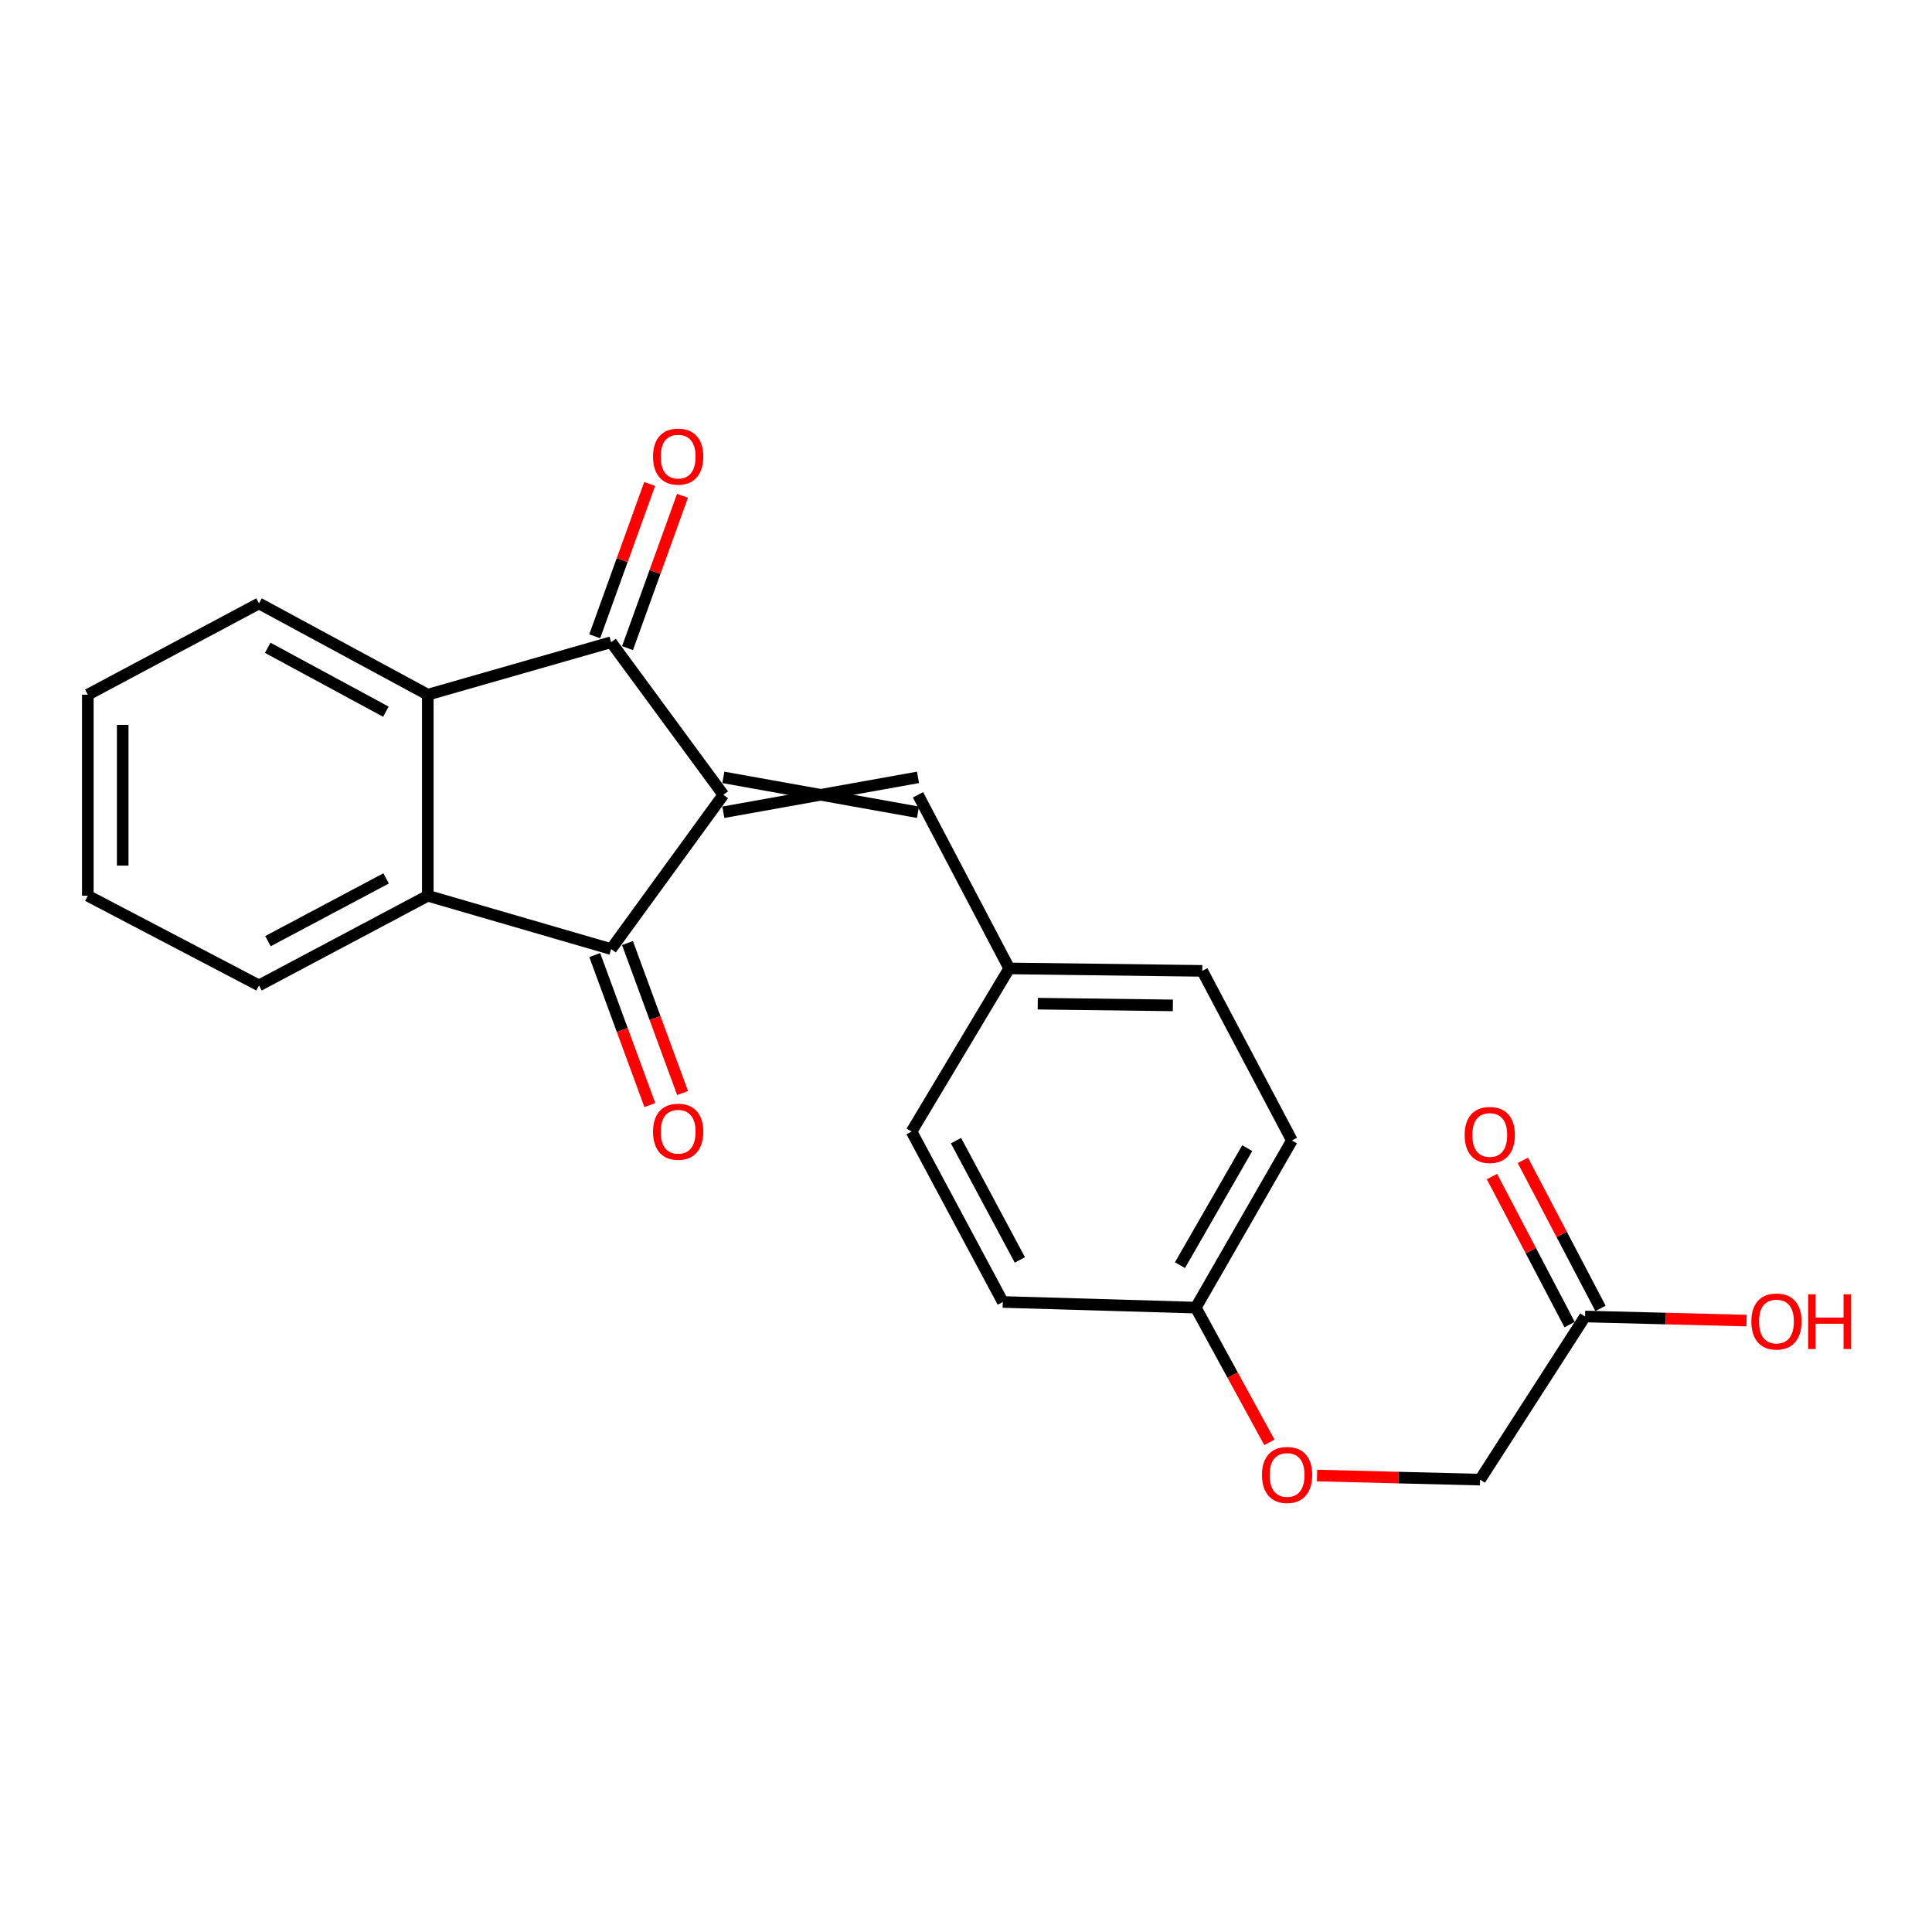 <?xml version='1.0' encoding='iso-8859-1'?>
<svg version='1.1' baseProfile='full'
              xmlns='http://www.w3.org/2000/svg'
                      xmlns:rdkit='http://www.rdkit.org/xml'
                      xmlns:xlink='http://www.w3.org/1999/xlink'
                  xml:space='preserve'
width='1000px' height='1000px' viewBox='0 0 1000 1000'>
<!-- END OF HEADER -->
<rect style='opacity:1.0;fill:#FFFFFF;stroke:none' width='1000' height='1000' x='0' y='0'> </rect>
<path class='bond-0' d='M 374.405,411.393 L 316.313,332.406' style='fill:none;fill-rule:evenodd;stroke:#000000;stroke-width:6px;stroke-linecap:butt;stroke-linejoin:miter;stroke-opacity:1' />
<path class='bond-1' d='M 374.405,411.393 L 316.313,491.233' style='fill:none;fill-rule:evenodd;stroke:#000000;stroke-width:6px;stroke-linecap:butt;stroke-linejoin:miter;stroke-opacity:1' />
<path class='bond-4' d='M 374.405,420.421 L 475.151,402.365' style='fill:none;fill-rule:evenodd;stroke:#000000;stroke-width:6px;stroke-linecap:butt;stroke-linejoin:miter;stroke-opacity:1' />
<path class='bond-4' d='M 374.405,402.365 L 475.151,420.421' style='fill:none;fill-rule:evenodd;stroke:#000000;stroke-width:6px;stroke-linecap:butt;stroke-linejoin:miter;stroke-opacity:1' />
<path class='bond-2' d='M 316.313,332.406 L 221.426,359.571' style='fill:none;fill-rule:evenodd;stroke:#000000;stroke-width:6px;stroke-linecap:butt;stroke-linejoin:miter;stroke-opacity:1' />
<path class='bond-7' d='M 324.805,335.47 L 339.03,296.052' style='fill:none;fill-rule:evenodd;stroke:#000000;stroke-width:6px;stroke-linecap:butt;stroke-linejoin:miter;stroke-opacity:1' />
<path class='bond-7' d='M 339.03,296.052 L 353.255,256.635' style='fill:none;fill-rule:evenodd;stroke:#FF0000;stroke-width:6px;stroke-linecap:butt;stroke-linejoin:miter;stroke-opacity:1' />
<path class='bond-7' d='M 307.821,329.341 L 322.046,289.923' style='fill:none;fill-rule:evenodd;stroke:#000000;stroke-width:6px;stroke-linecap:butt;stroke-linejoin:miter;stroke-opacity:1' />
<path class='bond-7' d='M 322.046,289.923 L 336.271,250.505' style='fill:none;fill-rule:evenodd;stroke:#FF0000;stroke-width:6px;stroke-linecap:butt;stroke-linejoin:miter;stroke-opacity:1' />
<path class='bond-3' d='M 316.313,491.233 L 221.426,463.647' style='fill:none;fill-rule:evenodd;stroke:#000000;stroke-width:6px;stroke-linecap:butt;stroke-linejoin:miter;stroke-opacity:1' />
<path class='bond-6' d='M 307.838,494.346 L 322.096,533.161' style='fill:none;fill-rule:evenodd;stroke:#000000;stroke-width:6px;stroke-linecap:butt;stroke-linejoin:miter;stroke-opacity:1' />
<path class='bond-6' d='M 322.096,533.161 L 336.353,571.976' style='fill:none;fill-rule:evenodd;stroke:#FF0000;stroke-width:6px;stroke-linecap:butt;stroke-linejoin:miter;stroke-opacity:1' />
<path class='bond-6' d='M 324.788,488.12 L 339.045,526.935' style='fill:none;fill-rule:evenodd;stroke:#000000;stroke-width:6px;stroke-linecap:butt;stroke-linejoin:miter;stroke-opacity:1' />
<path class='bond-6' d='M 339.045,526.935 L 353.302,565.75' style='fill:none;fill-rule:evenodd;stroke:#FF0000;stroke-width:6px;stroke-linecap:butt;stroke-linejoin:miter;stroke-opacity:1' />
<path class='bond-16' d='M 221.426,359.571 L 134.062,312.333' style='fill:none;fill-rule:evenodd;stroke:#000000;stroke-width:6px;stroke-linecap:butt;stroke-linejoin:miter;stroke-opacity:1' />
<path class='bond-16' d='M 199.733,368.368 L 138.578,335.302' style='fill:none;fill-rule:evenodd;stroke:#000000;stroke-width:6px;stroke-linecap:butt;stroke-linejoin:miter;stroke-opacity:1' />
<path class='bond-22' d='M 221.426,359.571 L 221.426,463.647' style='fill:none;fill-rule:evenodd;stroke:#000000;stroke-width:6px;stroke-linecap:butt;stroke-linejoin:miter;stroke-opacity:1' />
<path class='bond-17' d='M 221.426,463.647 L 134.062,510.042' style='fill:none;fill-rule:evenodd;stroke:#000000;stroke-width:6px;stroke-linecap:butt;stroke-linejoin:miter;stroke-opacity:1' />
<path class='bond-17' d='M 199.852,454.659 L 138.698,487.135' style='fill:none;fill-rule:evenodd;stroke:#000000;stroke-width:6px;stroke-linecap:butt;stroke-linejoin:miter;stroke-opacity:1' />
<path class='bond-9' d='M 475.151,411.393 L 522.379,501.255' style='fill:none;fill-rule:evenodd;stroke:#000000;stroke-width:6px;stroke-linecap:butt;stroke-linejoin:miter;stroke-opacity:1' />
<path class='bond-5' d='M 820.422,681.419 L 766.082,765.854' style='fill:none;fill-rule:evenodd;stroke:#000000;stroke-width:6px;stroke-linecap:butt;stroke-linejoin:miter;stroke-opacity:1' />
<path class='bond-8' d='M 828.418,677.226 L 808.322,638.911' style='fill:none;fill-rule:evenodd;stroke:#000000;stroke-width:6px;stroke-linecap:butt;stroke-linejoin:miter;stroke-opacity:1' />
<path class='bond-8' d='M 808.322,638.911 L 788.227,600.596' style='fill:none;fill-rule:evenodd;stroke:#FF0000;stroke-width:6px;stroke-linecap:butt;stroke-linejoin:miter;stroke-opacity:1' />
<path class='bond-8' d='M 812.427,685.612 L 792.332,647.298' style='fill:none;fill-rule:evenodd;stroke:#000000;stroke-width:6px;stroke-linecap:butt;stroke-linejoin:miter;stroke-opacity:1' />
<path class='bond-8' d='M 792.332,647.298 L 772.236,608.983' style='fill:none;fill-rule:evenodd;stroke:#FF0000;stroke-width:6px;stroke-linecap:butt;stroke-linejoin:miter;stroke-opacity:1' />
<path class='bond-13' d='M 820.422,681.419 L 862.219,682.477' style='fill:none;fill-rule:evenodd;stroke:#000000;stroke-width:6px;stroke-linecap:butt;stroke-linejoin:miter;stroke-opacity:1' />
<path class='bond-13' d='M 862.219,682.477 L 904.015,683.535' style='fill:none;fill-rule:evenodd;stroke:#FF0000;stroke-width:6px;stroke-linecap:butt;stroke-linejoin:miter;stroke-opacity:1' />
<path class='bond-14' d='M 522.379,501.255 L 622.292,502.519' style='fill:none;fill-rule:evenodd;stroke:#000000;stroke-width:6px;stroke-linecap:butt;stroke-linejoin:miter;stroke-opacity:1' />
<path class='bond-14' d='M 537.137,519.499 L 607.076,520.384' style='fill:none;fill-rule:evenodd;stroke:#000000;stroke-width:6px;stroke-linecap:butt;stroke-linejoin:miter;stroke-opacity:1' />
<path class='bond-15' d='M 522.379,501.255 L 471.82,585.699' style='fill:none;fill-rule:evenodd;stroke:#000000;stroke-width:6px;stroke-linecap:butt;stroke-linejoin:miter;stroke-opacity:1' />
<path class='bond-10' d='M 657.031,746.561 L 637.986,711.693' style='fill:none;fill-rule:evenodd;stroke:#FF0000;stroke-width:6px;stroke-linecap:butt;stroke-linejoin:miter;stroke-opacity:1' />
<path class='bond-10' d='M 637.986,711.693 L 618.941,676.825' style='fill:none;fill-rule:evenodd;stroke:#000000;stroke-width:6px;stroke-linecap:butt;stroke-linejoin:miter;stroke-opacity:1' />
<path class='bond-11' d='M 681.697,763.735 L 723.89,764.794' style='fill:none;fill-rule:evenodd;stroke:#FF0000;stroke-width:6px;stroke-linecap:butt;stroke-linejoin:miter;stroke-opacity:1' />
<path class='bond-11' d='M 723.89,764.794 L 766.082,765.854' style='fill:none;fill-rule:evenodd;stroke:#000000;stroke-width:6px;stroke-linecap:butt;stroke-linejoin:miter;stroke-opacity:1' />
<path class='bond-12' d='M 618.941,676.825 L 668.687,590.304' style='fill:none;fill-rule:evenodd;stroke:#000000;stroke-width:6px;stroke-linecap:butt;stroke-linejoin:miter;stroke-opacity:1' />
<path class='bond-12' d='M 610.749,654.846 L 645.572,594.282' style='fill:none;fill-rule:evenodd;stroke:#000000;stroke-width:6px;stroke-linecap:butt;stroke-linejoin:miter;stroke-opacity:1' />
<path class='bond-23' d='M 618.941,676.825 L 519.048,673.895' style='fill:none;fill-rule:evenodd;stroke:#000000;stroke-width:6px;stroke-linecap:butt;stroke-linejoin:miter;stroke-opacity:1' />
<path class='bond-18' d='M 622.292,502.519 L 668.687,590.304' style='fill:none;fill-rule:evenodd;stroke:#000000;stroke-width:6px;stroke-linecap:butt;stroke-linejoin:miter;stroke-opacity:1' />
<path class='bond-19' d='M 471.82,585.699 L 519.048,673.895' style='fill:none;fill-rule:evenodd;stroke:#000000;stroke-width:6px;stroke-linecap:butt;stroke-linejoin:miter;stroke-opacity:1' />
<path class='bond-19' d='M 494.823,590.405 L 527.882,652.142' style='fill:none;fill-rule:evenodd;stroke:#000000;stroke-width:6px;stroke-linecap:butt;stroke-linejoin:miter;stroke-opacity:1' />
<path class='bond-21' d='M 134.062,312.333 L 45.455,359.571' style='fill:none;fill-rule:evenodd;stroke:#000000;stroke-width:6px;stroke-linecap:butt;stroke-linejoin:miter;stroke-opacity:1' />
<path class='bond-20' d='M 134.062,510.042 L 45.455,463.647' style='fill:none;fill-rule:evenodd;stroke:#000000;stroke-width:6px;stroke-linecap:butt;stroke-linejoin:miter;stroke-opacity:1' />
<path class='bond-24' d='M 45.455,463.647 L 45.455,359.571' style='fill:none;fill-rule:evenodd;stroke:#000000;stroke-width:6px;stroke-linecap:butt;stroke-linejoin:miter;stroke-opacity:1' />
<path class='bond-24' d='M 63.511,448.035 L 63.511,375.182' style='fill:none;fill-rule:evenodd;stroke:#000000;stroke-width:6px;stroke-linecap:butt;stroke-linejoin:miter;stroke-opacity:1' />
<path  class='atom-7' d='M 338.012 585.779
Q 338.012 578.979, 341.372 575.179
Q 344.732 571.379, 351.012 571.379
Q 357.292 571.379, 360.652 575.179
Q 364.012 578.979, 364.012 585.779
Q 364.012 592.659, 360.612 596.579
Q 357.212 600.459, 351.012 600.459
Q 344.772 600.459, 341.372 596.579
Q 338.012 592.699, 338.012 585.779
M 351.012 597.259
Q 355.332 597.259, 357.652 594.379
Q 360.012 591.459, 360.012 585.779
Q 360.012 580.219, 357.652 577.419
Q 355.332 574.579, 351.012 574.579
Q 346.692 574.579, 344.332 577.379
Q 342.012 580.179, 342.012 585.779
Q 342.012 591.499, 344.332 594.379
Q 346.692 597.259, 351.012 597.259
' fill='#FF0000'/>
<path  class='atom-8' d='M 338.012 236.334
Q 338.012 229.534, 341.372 225.734
Q 344.732 221.934, 351.012 221.934
Q 357.292 221.934, 360.652 225.734
Q 364.012 229.534, 364.012 236.334
Q 364.012 243.214, 360.612 247.134
Q 357.212 251.014, 351.012 251.014
Q 344.772 251.014, 341.372 247.134
Q 338.012 243.254, 338.012 236.334
M 351.012 247.814
Q 355.332 247.814, 357.652 244.934
Q 360.012 242.014, 360.012 236.334
Q 360.012 230.774, 357.652 227.974
Q 355.332 225.134, 351.012 225.134
Q 346.692 225.134, 344.332 227.934
Q 342.012 230.734, 342.012 236.334
Q 342.012 242.054, 344.332 244.934
Q 346.692 247.814, 351.012 247.814
' fill='#FF0000'/>
<path  class='atom-9' d='M 758.098 587.454
Q 758.098 580.654, 761.458 576.854
Q 764.818 573.054, 771.098 573.054
Q 777.378 573.054, 780.738 576.854
Q 784.098 580.654, 784.098 587.454
Q 784.098 594.334, 780.698 598.254
Q 777.298 602.134, 771.098 602.134
Q 764.858 602.134, 761.458 598.254
Q 758.098 594.374, 758.098 587.454
M 771.098 598.934
Q 775.418 598.934, 777.738 596.054
Q 780.098 593.134, 780.098 587.454
Q 780.098 581.894, 777.738 579.094
Q 775.418 576.254, 771.098 576.254
Q 766.778 576.254, 764.418 579.054
Q 762.098 581.854, 762.098 587.454
Q 762.098 593.174, 764.418 596.054
Q 766.778 598.934, 771.098 598.934
' fill='#FF0000'/>
<path  class='atom-11' d='M 653.199 763.426
Q 653.199 756.626, 656.559 752.826
Q 659.919 749.026, 666.199 749.026
Q 672.479 749.026, 675.839 752.826
Q 679.199 756.626, 679.199 763.426
Q 679.199 770.306, 675.799 774.226
Q 672.399 778.106, 666.199 778.106
Q 659.959 778.106, 656.559 774.226
Q 653.199 770.346, 653.199 763.426
M 666.199 774.906
Q 670.519 774.906, 672.839 772.026
Q 675.199 769.106, 675.199 763.426
Q 675.199 757.866, 672.839 755.066
Q 670.519 752.226, 666.199 752.226
Q 661.879 752.226, 659.519 755.026
Q 657.199 757.826, 657.199 763.426
Q 657.199 769.146, 659.519 772.026
Q 661.879 774.906, 666.199 774.906
' fill='#FF0000'/>
<path  class='atom-14' d='M 906.493 684.007
Q 906.493 677.207, 909.853 673.407
Q 913.213 669.607, 919.493 669.607
Q 925.773 669.607, 929.133 673.407
Q 932.493 677.207, 932.493 684.007
Q 932.493 690.887, 929.093 694.807
Q 925.693 698.687, 919.493 698.687
Q 913.253 698.687, 909.853 694.807
Q 906.493 690.927, 906.493 684.007
M 919.493 695.487
Q 923.813 695.487, 926.133 692.607
Q 928.493 689.687, 928.493 684.007
Q 928.493 678.447, 926.133 675.647
Q 923.813 672.807, 919.493 672.807
Q 915.173 672.807, 912.813 675.607
Q 910.493 678.407, 910.493 684.007
Q 910.493 689.727, 912.813 692.607
Q 915.173 695.487, 919.493 695.487
' fill='#FF0000'/>
<path  class='atom-14' d='M 935.893 669.927
L 939.733 669.927
L 939.733 681.967
L 954.213 681.967
L 954.213 669.927
L 958.053 669.927
L 958.053 698.247
L 954.213 698.247
L 954.213 685.167
L 939.733 685.167
L 939.733 698.247
L 935.893 698.247
L 935.893 669.927
' fill='#FF0000'/>
</svg>
